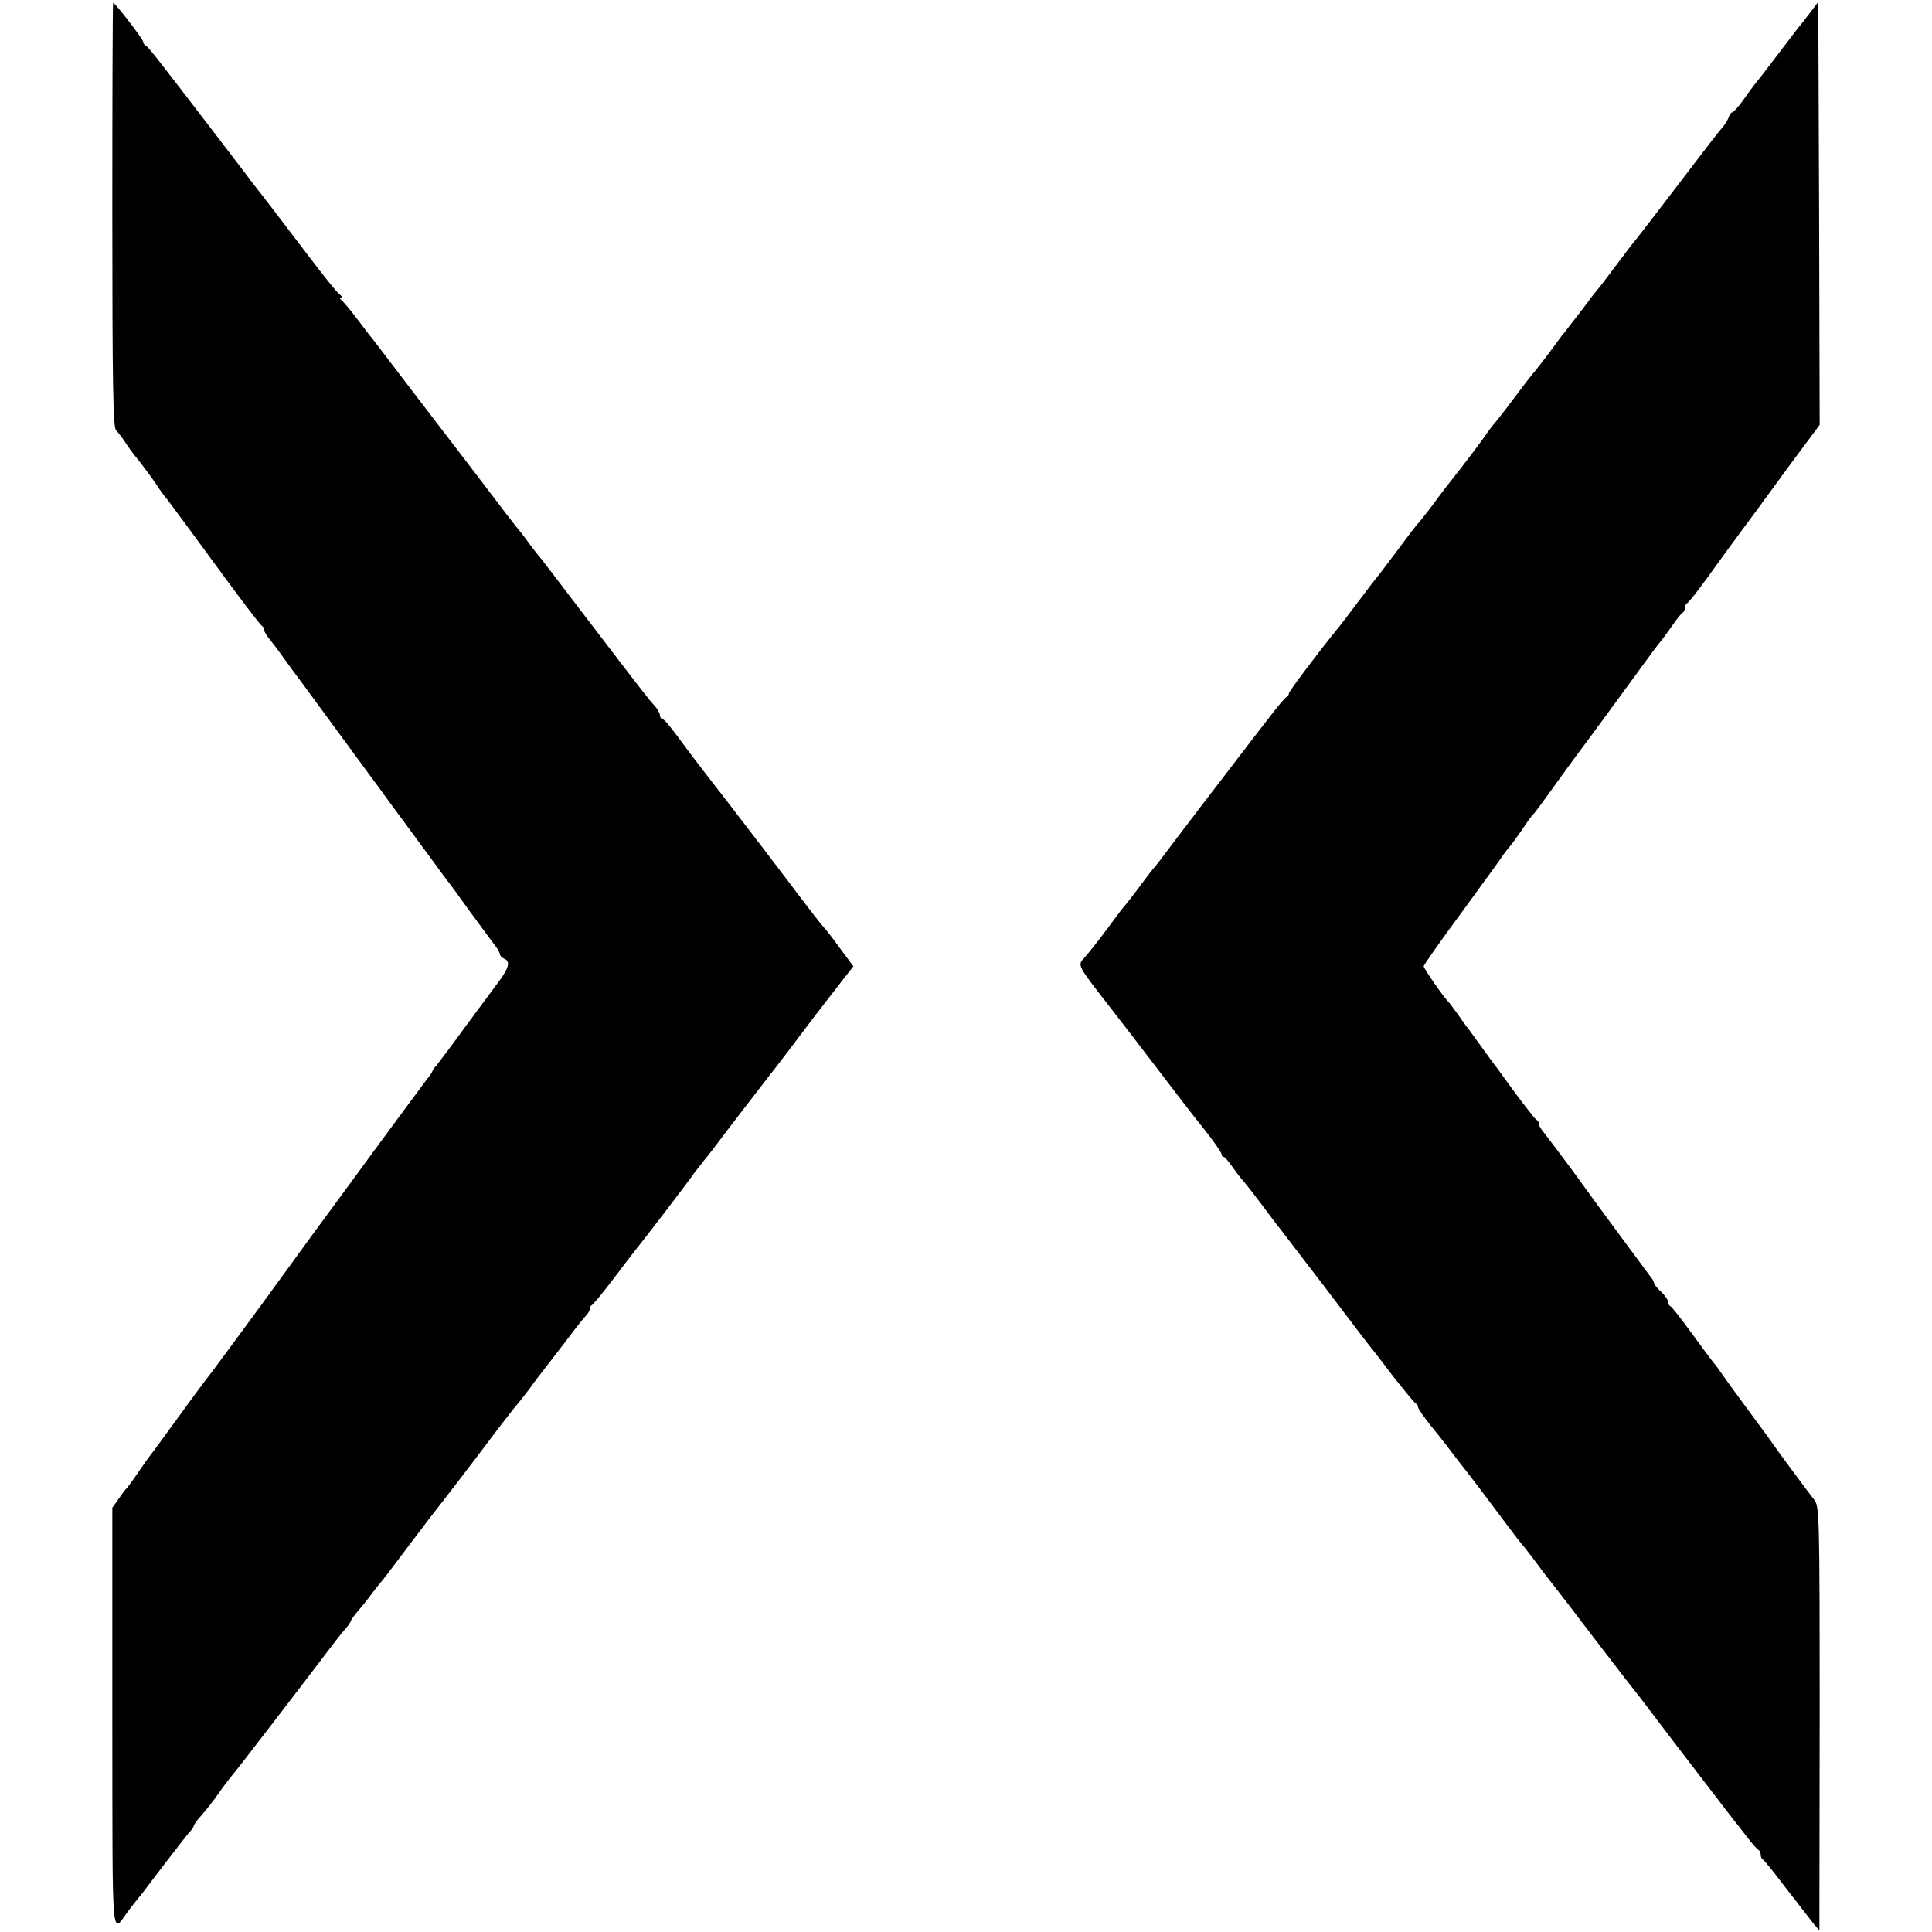 <svg version="1" xmlns="http://www.w3.org/2000/svg" width="917.333" height="917.333" viewBox="0 0 688 688"><path d="M40 76.4c0 61.1.3 75.7 1.3 76.8.7.7 2.2 2.6 3.3 4.3 1 1.6 2.5 3.6 3.2 4.5 1.6 1.8 6.2 8 8.2 11 .8 1.3 2.4 3.5 3.6 4.9 1.1 1.4 8.9 12 17.4 23.6 8.4 11.5 15.7 21.1 16.2 21.3.4.2.8.8.8 1.4 0 .6 1 2.3 2.3 3.8 1.2 1.5 3.1 4 4.2 5.6 1.1 1.5 3.8 5.3 6.1 8.3 12.9 17.5 25.2 34.4 29.1 39.6 2.3 3.3 4.7 6.4 5.1 7 .4.5 4.6 6.2 9.2 12.5s8.8 11.9 9.2 12.5c.5.5 4 5.3 7.7 10.5 3.8 5.2 7.9 10.7 9 12.2 1.2 1.4 2.1 3.1 2.1 3.6s.7 1.2 1.5 1.6c2.3.8 1.8 3.2-1.7 7.9-1.8 2.4-7.3 9.9-12.3 16.6-4.9 6.8-9.6 12.9-10.2 13.7-.7.7-1.3 1.5-1.3 1.8 0 .3-.7 1.4-1.5 2.3-1.2 1.6-15.4 20.7-30.8 41.8-2.8 3.8-7.4 10.1-10.3 14-2.8 3.8-11 15.1-18.2 25-7.3 9.9-13.5 18.4-14 19-.4.5-2.1 2.8-3.7 5-1.7 2.2-3.4 4.4-3.8 5-.4.5-4.4 5.9-8.8 12-4.4 6-8.5 11.7-9.2 12.5-.7.9-2.8 3.8-4.6 6.5-1.9 2.8-3.7 5.2-4 5.5-.4.3-1.6 1.9-2.8 3.7l-2.3 3.2v75.3c.1 83.4-.5 76.5 6 67.9 1.4-1.8 3.3-4.3 4.3-5.4.9-1.2 4.9-6.5 8.9-11.7 4-5.2 7.8-10.1 8.5-10.8.7-.7 1.3-1.7 1.3-2 0-.4 1.2-2.1 2.8-3.8 1.5-1.7 4.2-5.1 6-7.7 1.7-2.5 4.1-5.6 5.2-6.9 1.6-1.8 23.4-30.2 36-46.8 1.4-1.8 3.3-4.2 4.3-5.3.9-1.1 1.7-2.3 1.7-2.6 0-.3 1.3-2 2.8-3.8 1.5-1.7 3.6-4.4 4.7-5.9s2.5-3.2 3-3.8c.6-.6 5.1-6.5 10-13.1 5-6.6 9.8-12.9 10.7-14 .9-1.1 6.6-8.5 12.7-16.5 11.3-15 13.5-17.8 16.2-21 .8-1 2.4-3.1 3.5-4.5 1-1.5 4.6-6.2 7.9-10.4 3.3-4.3 7.1-9.2 8.5-11.1 1.4-1.8 3.1-3.9 3.8-4.6.6-.7 1.2-1.7 1.2-2.2 0-.6.3-1.2.7-1.4.5-.2 3.7-4.1 7.3-8.8 3.5-4.7 7.7-10.1 9.2-12 2.9-3.6 16.8-21.7 20.2-26.5 1.1-1.4 2.7-3.5 3.5-4.5.9-1 2.4-3 3.4-4.3 2.2-3 16.8-22 19.7-25.7 1.9-2.3 10.2-13.3 16-21 1.4-1.8 5.1-6.6 8.2-10.6l5.7-7.3-4.7-6.3c-2.5-3.5-5.1-6.8-5.7-7.4-1.6-1.8-5.1-6.4-9.3-11.9-3.4-4.6-22.5-29.6-24.4-32-1.9-2.4-13.5-17.4-15.3-19.9-5.6-7.7-8-10.6-8.7-10.6-.4 0-.8-.6-.8-1.3 0-.7-.9-2.3-1.9-3.4-2-2.1-4-4.7-27-34.8-6.7-8.8-12.8-16.8-13.6-17.8-.9-1-2.8-3.4-4.3-5.5s-3.3-4.4-4-5.2c-.7-.8-6.1-7.8-12-15.6-5.9-7.7-11.7-15.4-13-17-1.2-1.6-7.4-9.7-13.7-17.9-6.3-8.3-11.8-15.5-12.2-16-.5-.6-3.1-3.9-5.8-7.5-2.7-3.6-5.4-6.8-6-7.2-.5-.4-.6-.8-.1-.8.6 0 .3-.6-.6-1.3-.9-.6-5.3-6.2-9.9-12.2-7.5-9.9-18.6-24.4-20.7-27-.4-.6-6.6-8.7-13.8-18.1-21.1-27.5-23.7-30.9-24.6-31.2-.4-.2-.8-.8-.8-1.3C51 14 41 1 40.3 1c-.2 0-.3 33.9-.3 75.4zM644.5 4.6c-1.6 2.1-3.4 4.5-4 5.1-1.2 1.5-2.9 3.8-9 11.8-2.5 3.3-5.1 6.7-5.8 7.5-.7.8-2.8 3.6-4.6 6.2-1.9 2.7-3.8 4.8-4.2 4.8-.4 0-1 .8-1.3 1.8-.4 1-1.4 2.7-2.4 3.8-1 1-8 10.2-15.7 20.3-7.7 10.1-14.5 18.9-15 19.5-.6.6-3.7 4.7-7 9.1-3.3 4.4-6.4 8.5-7 9.1-.5.6-1.9 2.3-3 3.9-1.1 1.5-3.5 4.6-5.3 6.9-1.7 2.2-3.5 4.6-4 5.1-4.5 6.2-9.8 13.1-10.3 13.5-.3.3-3.4 4.3-6.9 9-3.5 4.7-6.7 8.7-7 9-.3.3-1.7 2.1-3 4s-5.2 7.1-8.6 11.5c-3.5 4.4-7.6 9.7-9.1 11.8-1.5 2.1-3.8 5-5 6.5-3.3 3.9-3.3 4-9.8 12.7-3.3 4.4-6.2 8.2-6.5 8.5-.3.3-3.2 4.1-6.5 8.5s-6.7 8.9-7.7 10c-6.7 8.3-16.8 21.7-16.8 22.4 0 .5-.4 1.1-.8 1.3-.5.1-3.5 3.7-6.6 7.8-3.2 4.1-6.8 8.8-8.1 10.5-5.2 6.7-27.7 36.2-29.3 38.4-.9 1.3-2.2 2.8-2.7 3.5-.6.6-3.1 3.8-5.5 7.1-2.5 3.3-4.7 6.2-5 6.5-.4.3-3.3 4.1-6.5 8.5-3.3 4.4-7 9.1-8.2 10.4-2.7 3-3 2.3 9.4 18.3 5.4 6.9 13.6 17.7 18.3 23.8 4.7 6.2 11.3 14.8 14.8 19.1 3.4 4.3 6.2 8.3 6.2 8.9 0 .5.3 1 .8 1 .4 0 1.8 1.7 3.2 3.7 1.4 2 3.1 4.2 3.8 4.9.7.8 3.7 4.6 6.7 8.6s5.8 7.8 6.3 8.3c.4.6 7.7 10 16.1 21 8.3 11 15.7 20.7 16.4 21.5.7.8 4.3 5.5 8.1 10.5 3.9 4.9 7.3 9.1 7.8 9.3.4.2.8.8.8 1.3s1.9 3.3 4.2 6.2c2.4 2.9 5.3 6.6 6.5 8.2 1.3 1.7 4.9 6.4 8.1 10.5 3.2 4.1 8.4 11.1 11.7 15.5 3.3 4.4 6.2 8.2 6.5 8.5.4.3 2.6 3.2 5.1 6.5 2.4 3.3 5.2 6.9 6.1 8 .9 1.1 7.3 9.4 14.2 18.5 7 9.1 13.2 17.2 13.9 18 .7.8 4 5.1 7.3 9.5 5.8 7.7 26.3 34.4 28.7 37.5.7.8 2.8 3.5 4.7 6 1.9 2.5 3.8 4.6 4.2 4.8.5.2.8 1 .8 1.7s.3 1.5.8 1.7c.4.2 4 4.6 7.9 9.8 4 5.2 8.4 10.8 9.7 12.5l2.5 3 .1-75.5c0-73.6-.1-75.6-2-78-2.2-2.8-11.7-15.6-14-18.9-.8-1.2-5.1-7.1-9.5-13-4.4-6-8.7-11.9-9.5-13.1-.8-1.2-2-2.8-2.5-3.4-.6-.6-4.1-5.4-7.9-10.6-3.8-5.2-7.3-9.7-7.7-9.8-.5-.2-.9-.9-.9-1.6 0-.7-1.1-2.3-2.5-3.6-1.4-1.3-2.5-2.7-2.5-3.2 0-.4-.7-1.6-1.5-2.5-1.4-1.8-21.6-29.2-24.5-33.3-1.8-2.6-12.6-17-14-18.7-.5-.7-1-1.6-1-2.2 0-.5-.4-1.1-.8-1.3-.5-.2-3.9-4.6-7.8-9.8-3.8-5.2-7.2-10-7.7-10.5-.4-.6-2.5-3.5-4.7-6.5s-4.3-6-4.8-6.5c-.4-.6-1.9-2.6-3.2-4.5-1.4-1.9-2.7-3.7-3-4-1.8-1.7-9-12.1-9-12.9 0-.5 6-9 13.3-18.9 7.2-9.9 13.9-19 14.7-20.3.8-1.2 2-2.7 2.5-3.3.6-.6 2.6-3.4 4.5-6.1 1.8-2.8 3.6-5.2 4-5.5.5-.4 2.6-3.3 11.4-15.5.8-1.1 5.1-7 9.6-13 9.5-13 9.3-12.6 17.2-23.5 3.4-4.7 6.4-8.7 6.7-9 .3-.3 2.2-2.8 4.1-5.5 1.9-2.8 3.8-5.2 4.2-5.3.4-.2.8-1 .8-1.7s.4-1.5.8-1.7c.5-.2 3.6-4.1 7-8.8 3.4-4.7 6.8-9.4 7.6-10.5.8-1.1 5.6-7.6 10.7-14.5 5-6.9 10.6-14.4 12.3-16.8 1.7-2.3 4.6-6.2 6.4-8.6l3.2-4.3-.2-75.3-.3-75.3-3 3.9z"/></svg>